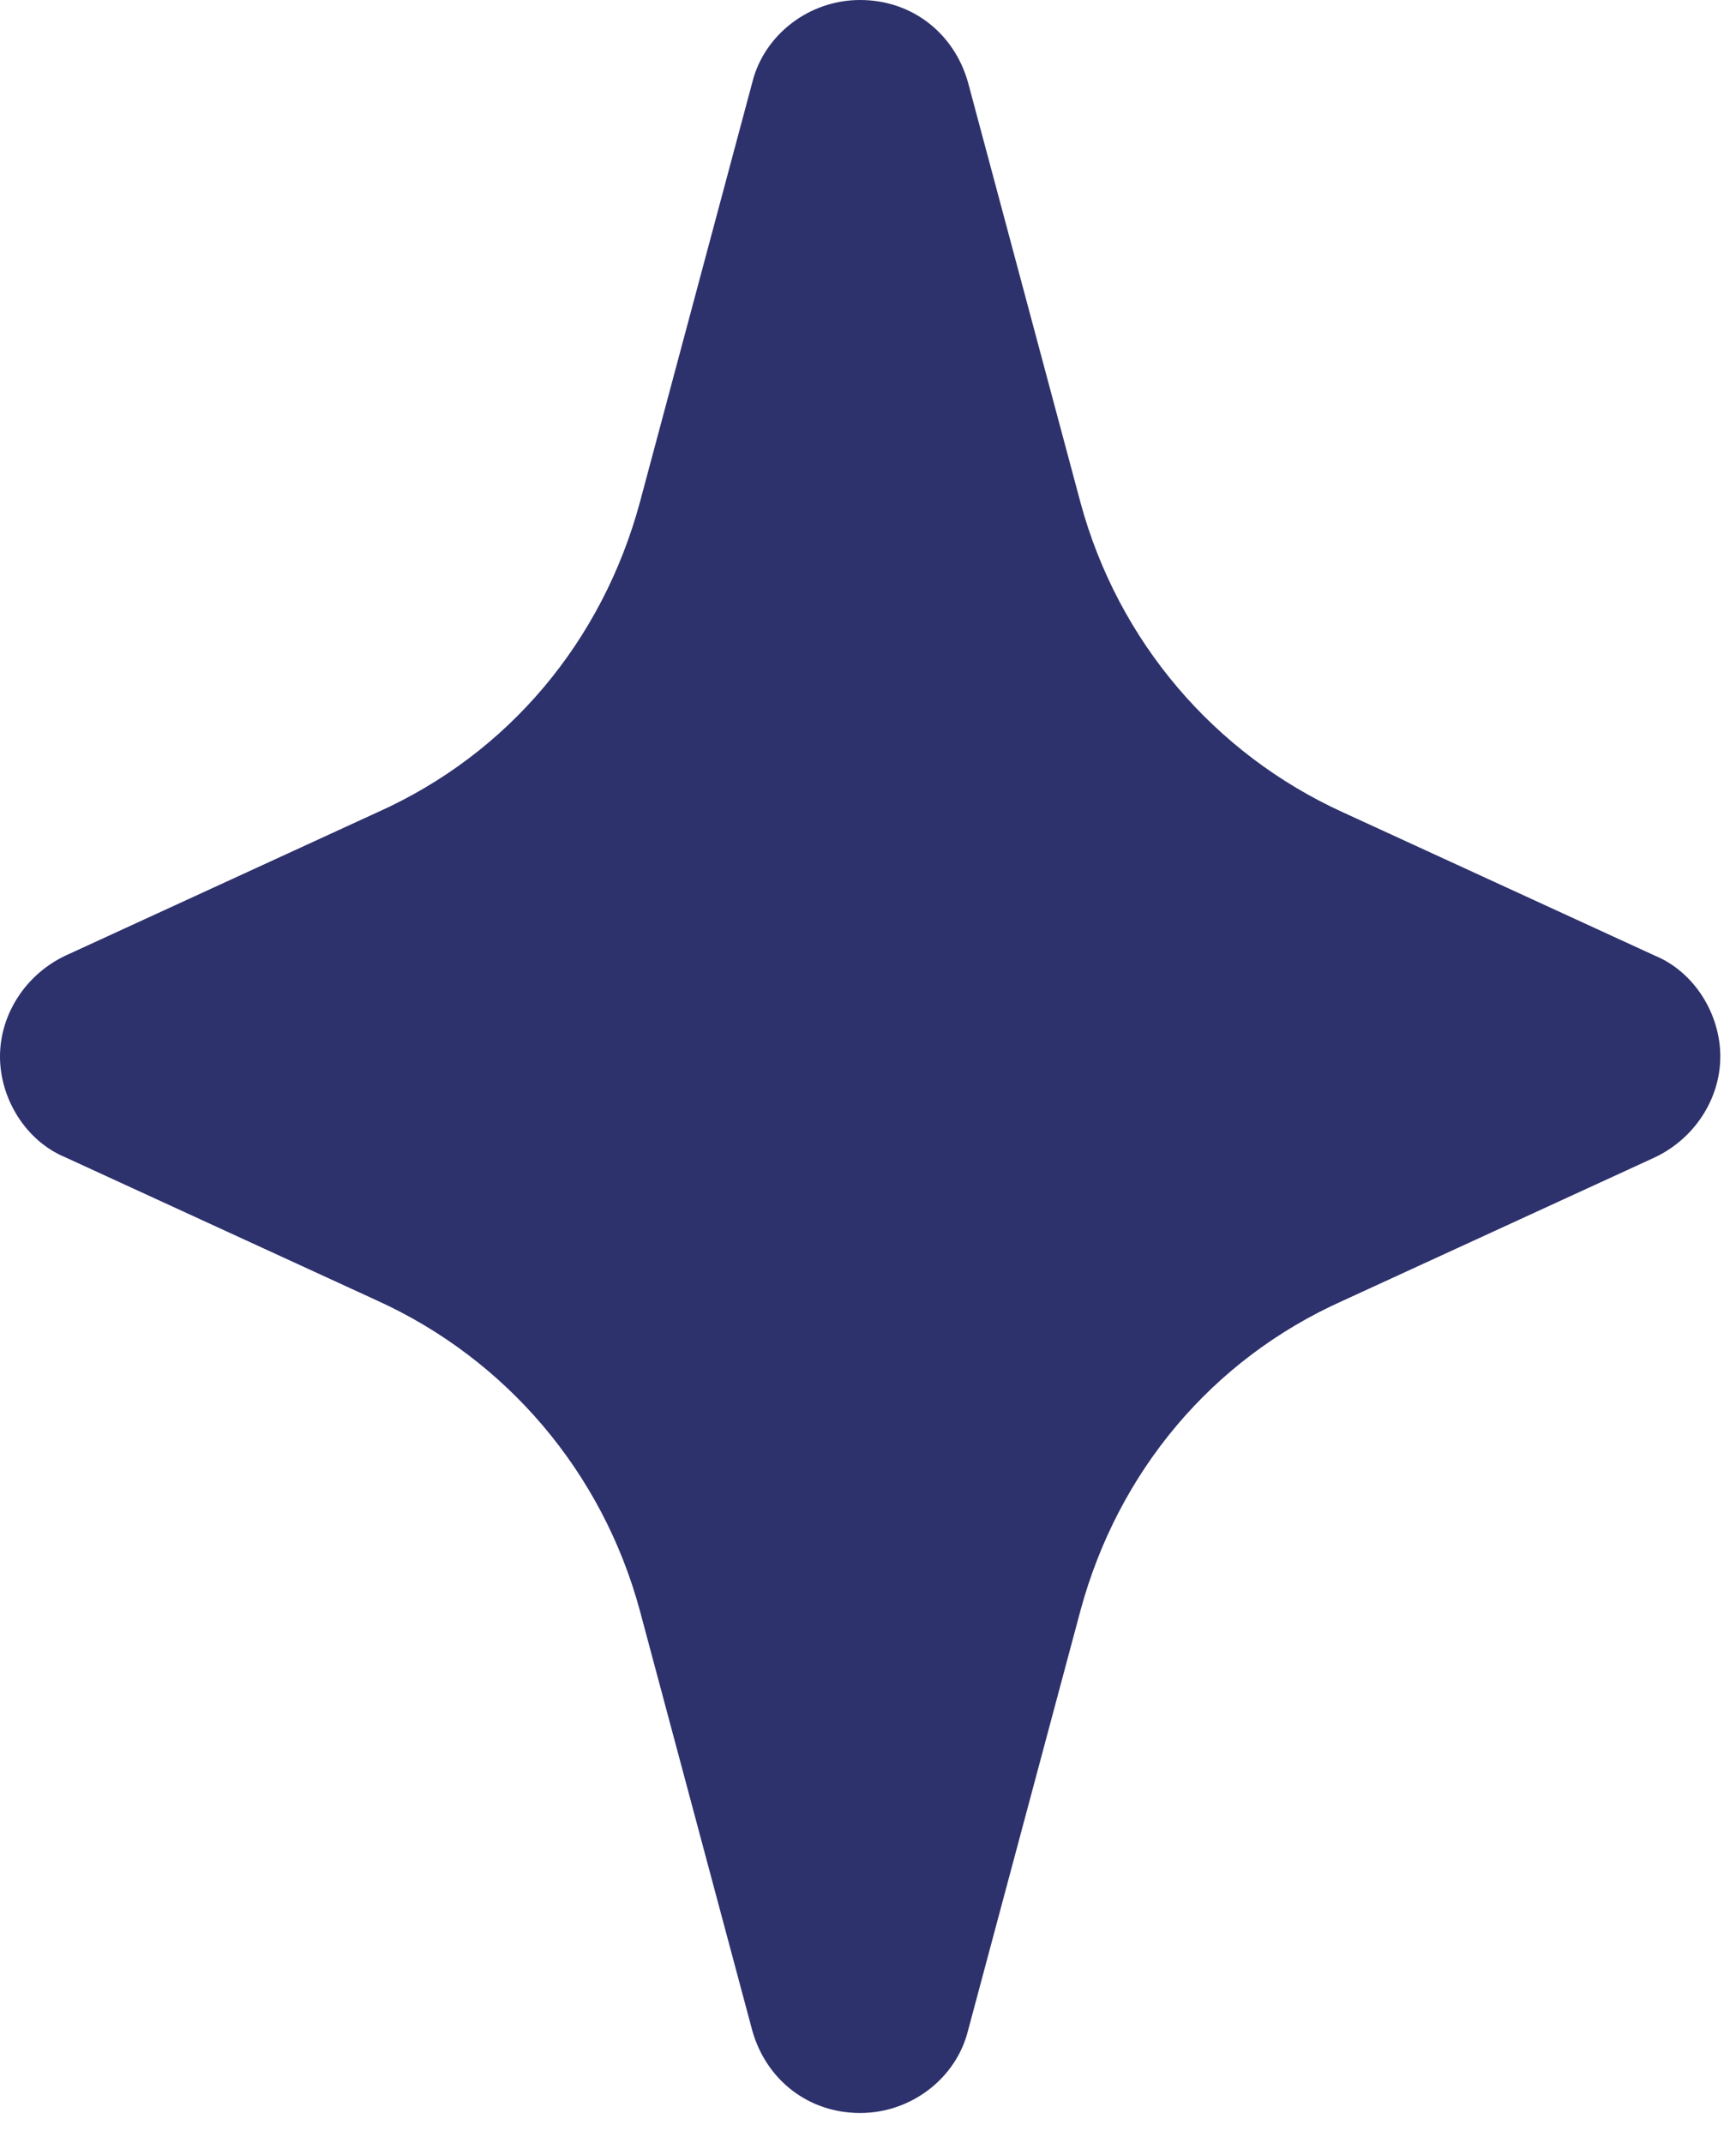 <?xml version="1.0" encoding="UTF-8"?> <svg xmlns="http://www.w3.org/2000/svg" width="47" height="58" viewBox="0 0 47 58" fill="none"><path d="M44.798 25.861L36.359 21.985C32.869 20.396 30.267 17.346 29.252 13.598L26.206 2.224C25.826 0.89 24.683 0 23.287 0C21.891 0 20.686 0.953 20.369 2.224L17.323 13.598C16.308 17.346 13.769 20.396 10.216 21.985L1.777 25.861C0.698 26.369 0 27.449 0 28.593C0 29.737 0.698 30.88 1.777 31.325L10.216 35.201C13.706 36.789 16.308 39.839 17.323 43.588L20.369 54.962C20.749 56.296 21.891 57.186 23.287 57.186C24.683 57.186 25.889 56.233 26.206 54.962L29.252 43.588C30.267 39.839 32.805 36.789 36.359 35.201L44.798 31.325C45.877 30.817 46.575 29.737 46.575 28.593C46.575 27.449 45.877 26.305 44.798 25.861Z" fill="#2D316C"></path></svg> 